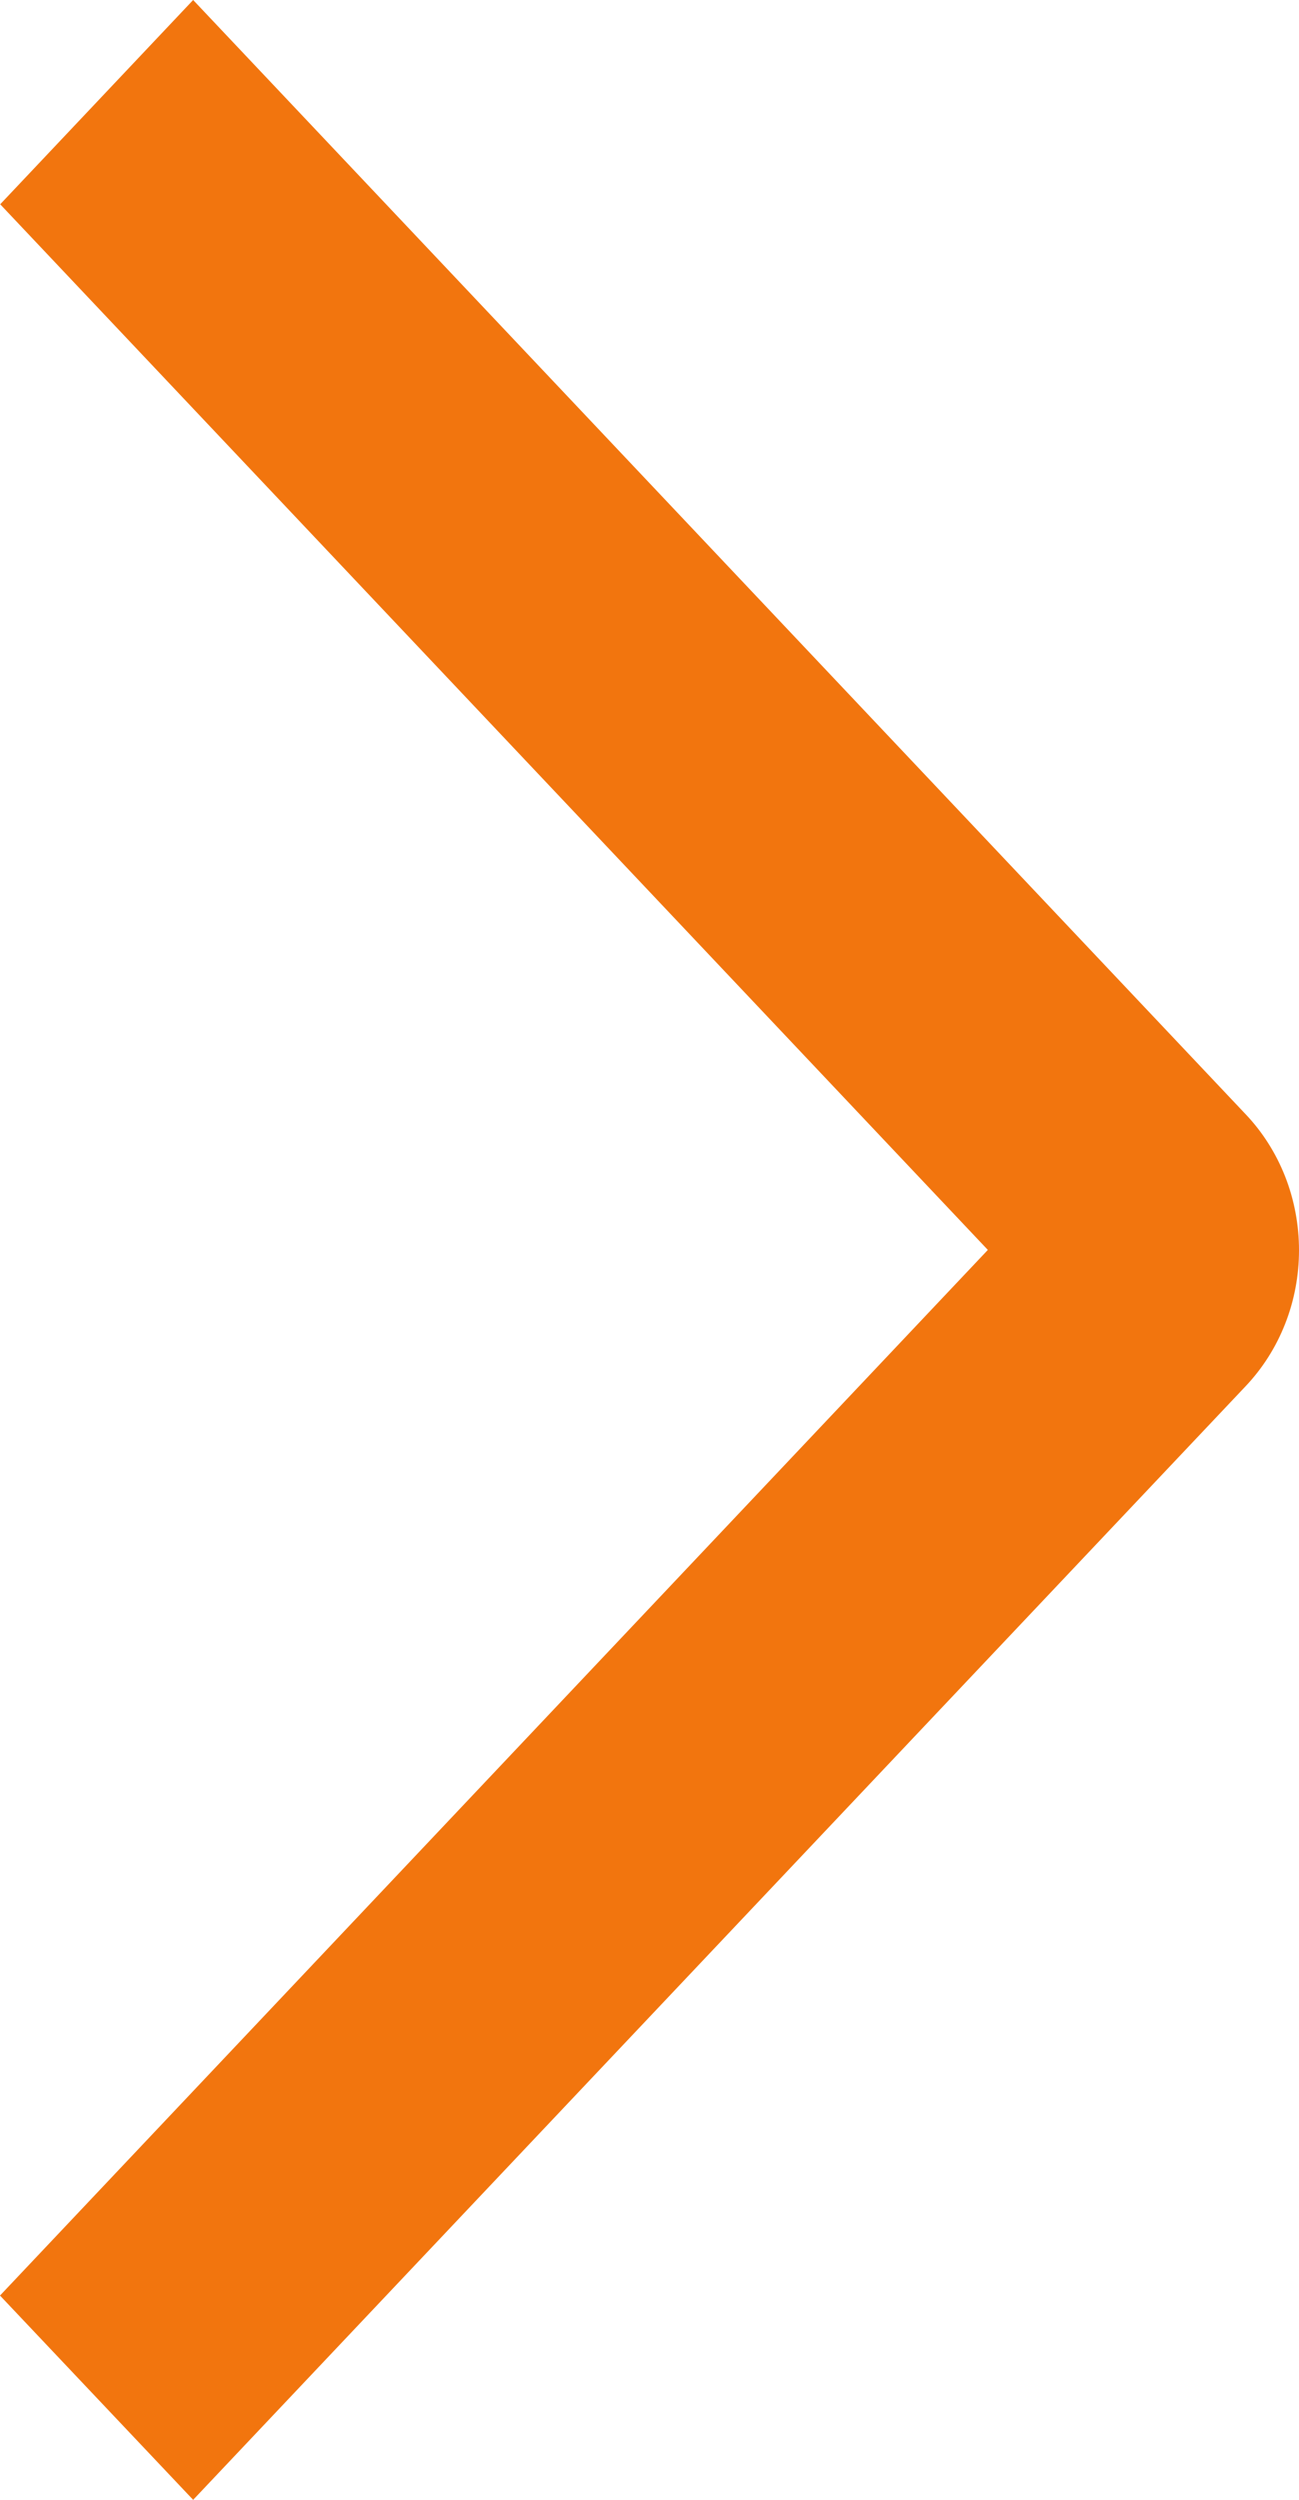 <?xml version="1.0" encoding="UTF-8"?> <svg xmlns="http://www.w3.org/2000/svg" width="13" height="25" viewBox="0 0 13 25" fill="none"><path d="M0 22.957L1.933 25L12.464 13.865C12.634 13.686 12.769 13.474 12.861 13.24C12.953 13.007 13 12.756 13 12.503C13 12.25 12.953 11.999 12.861 11.765C12.769 11.532 12.634 11.319 12.464 11.141L1.933 0L0.002 2.043L9.886 12.5L0 22.957Z" fill="#F2750E"></path></svg> 